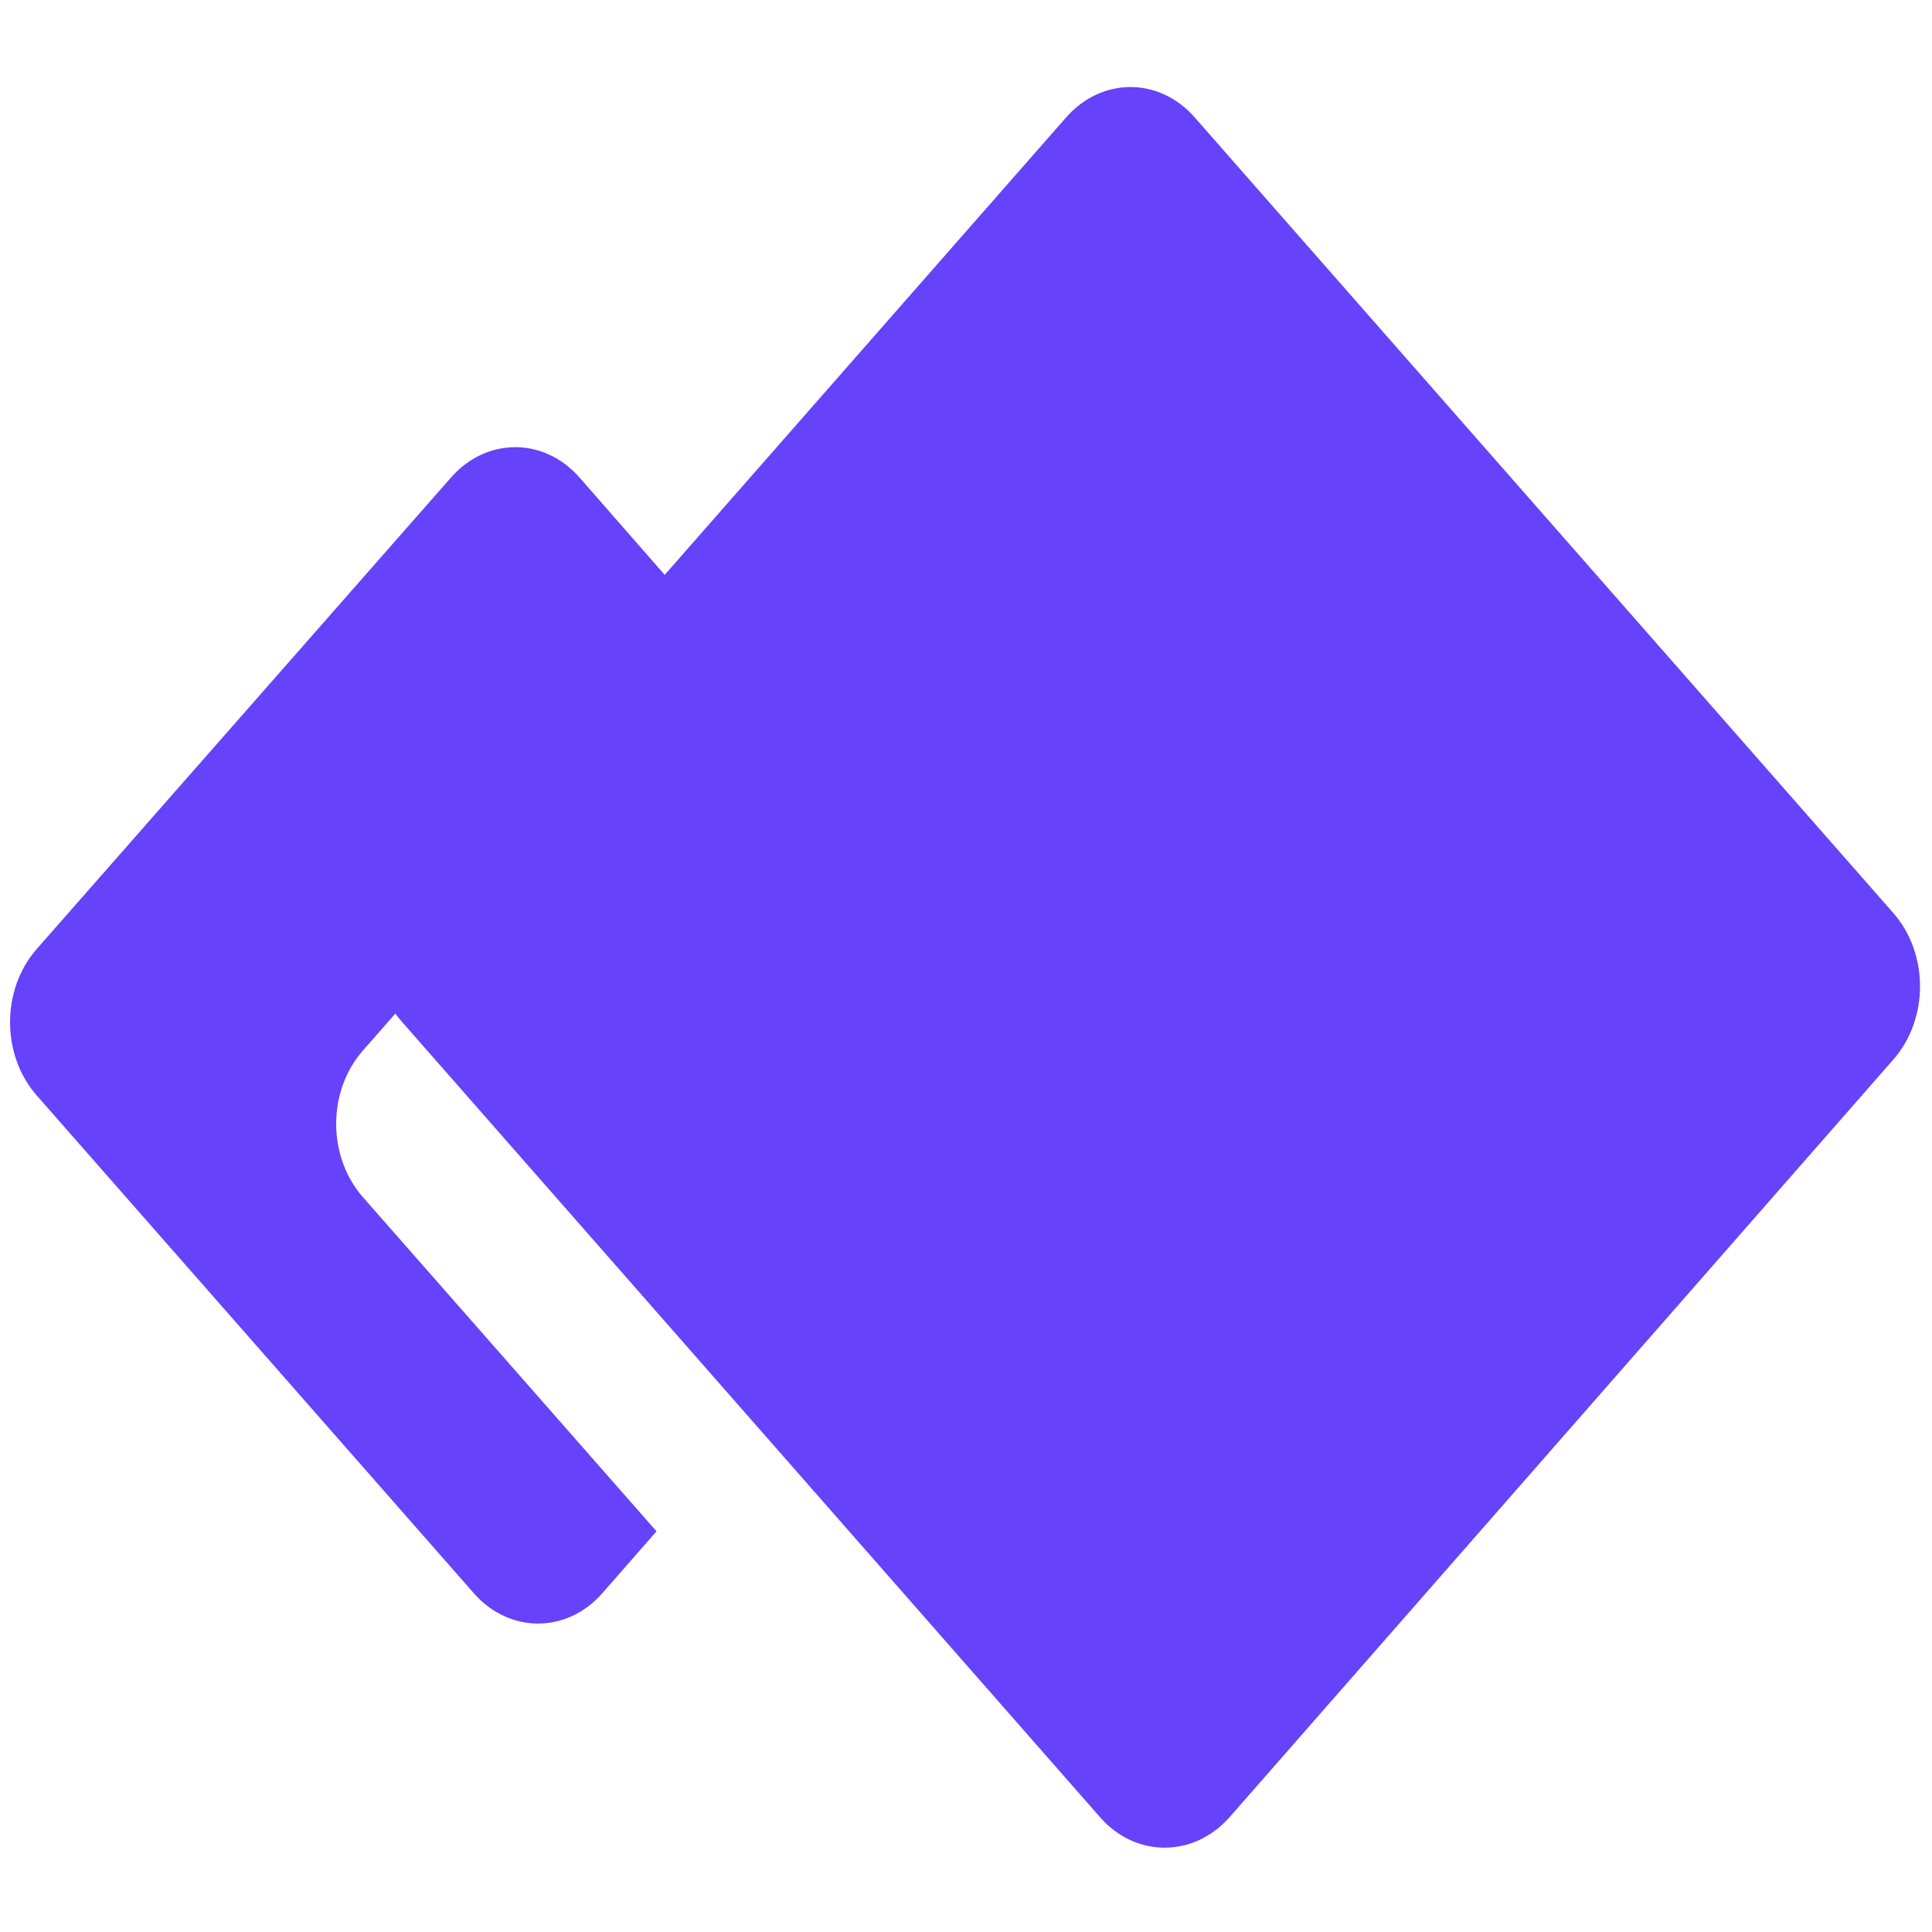 <?xml version="1.0" encoding="utf-8"?>
<!-- Generator: Adobe Illustrator 24.2.2, SVG Export Plug-In . SVG Version: 6.00 Build 0)  -->
<svg version="1.1" id="Layer_1" xmlns="http://www.w3.org/2000/svg" xmlns:xlink="http://www.w3.org/1999/xlink" x="0px" y="0px"
	 viewBox="0 0 500 500" style="enable-background:new 0 0 500 500;" xml:space="preserve">
<style type="text/css">
	.st0{fill:#6642FA;}
</style>
<path class="st0" d="M93.9,309.8c-9.2-10.5-9.2-27.4,0-37.9l93.1-106L150,123.6c-9.2-10.5-24.1-10.5-33.3,0L9.5,245.6
	c-9.2,10.5-9.2,27.4,0,37.9l113.1,128.8c9.2,10.5,24.1,10.5,33.3,0l14-16C170,396.4,93.9,309.8,93.9,309.8z"/>
<path class="st0" d="M284.7,470.3L103.9,264.3c-9.2-10.5-9.2-27.4,0-37.9L275.9,30.4c9.2-10.5,24.1-10.5,33.3,0l180.8,205.9
	c9.2,10.5,9.2,27.4,0,37.9L318.2,470.3C308.9,480.8,293.9,480.8,284.7,470.3z"/>
</svg>
